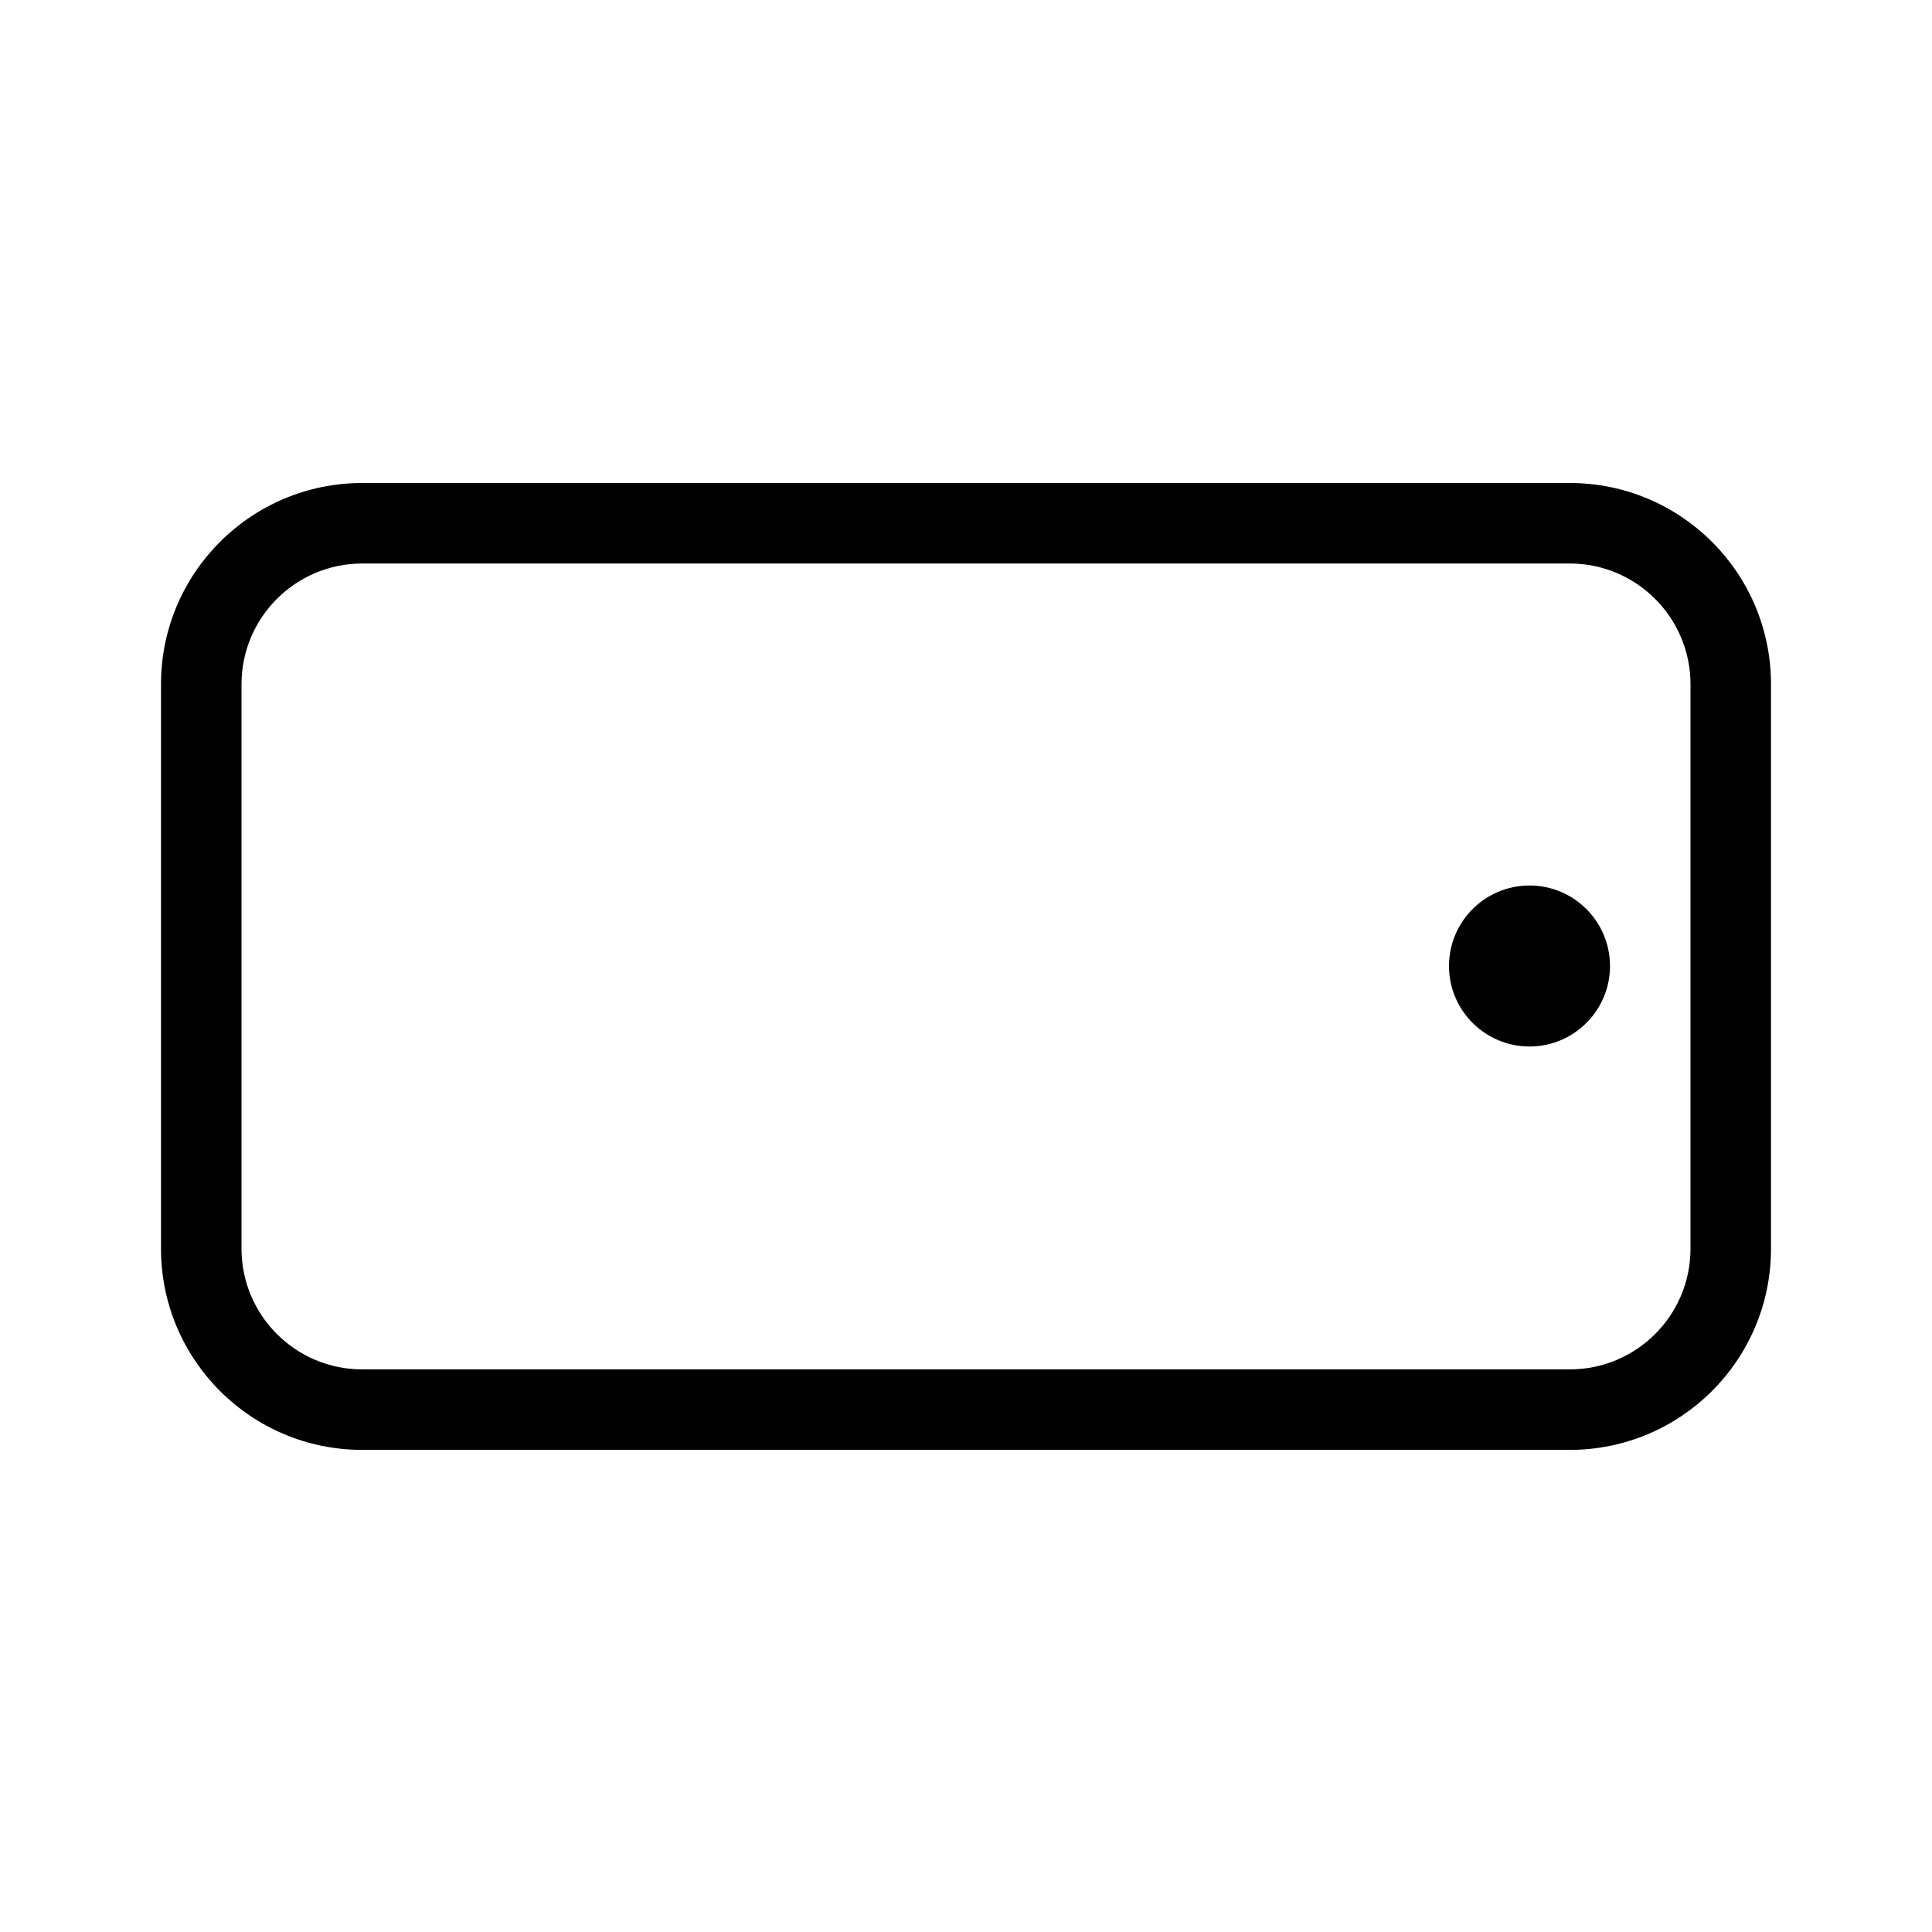 <?xml version="1.0" encoding="utf-8"?><!-- Скачано с сайта svg4.ru / Downloaded from svg4.ru -->
<svg fill="#000000" width="800px" height="800px" viewBox="0 0 24 24" xmlns="http://www.w3.org/2000/svg">
  <path d="M4.5,7 C3.672,7 3,7.672 3,8.5 L3,15.511 C3,16.34 3.672,17.011 4.5,17.011 L19.5,17.011 C20.328,17.011 21,16.34 21,15.511 L21,8.5 C21,7.672 20.328,7 19.5,7 L4.5,7 Z M4.5,6 L19.5,6 C20.881,6 22,7.119 22,8.5 L22,15.511 C22,16.892 20.881,18.011 19.5,18.011 L4.5,18.011 C3.119,18.011 2,16.892 2,15.511 L2,8.5 C2,7.119 3.119,6 4.5,6 Z M19,11 C19.552,11 20,11.448 20,12 C20,12.552 19.552,13 19,13 C18.448,13 18,12.552 18,12 C18,11.448 18.448,11 19,11 Z"/>
</svg>